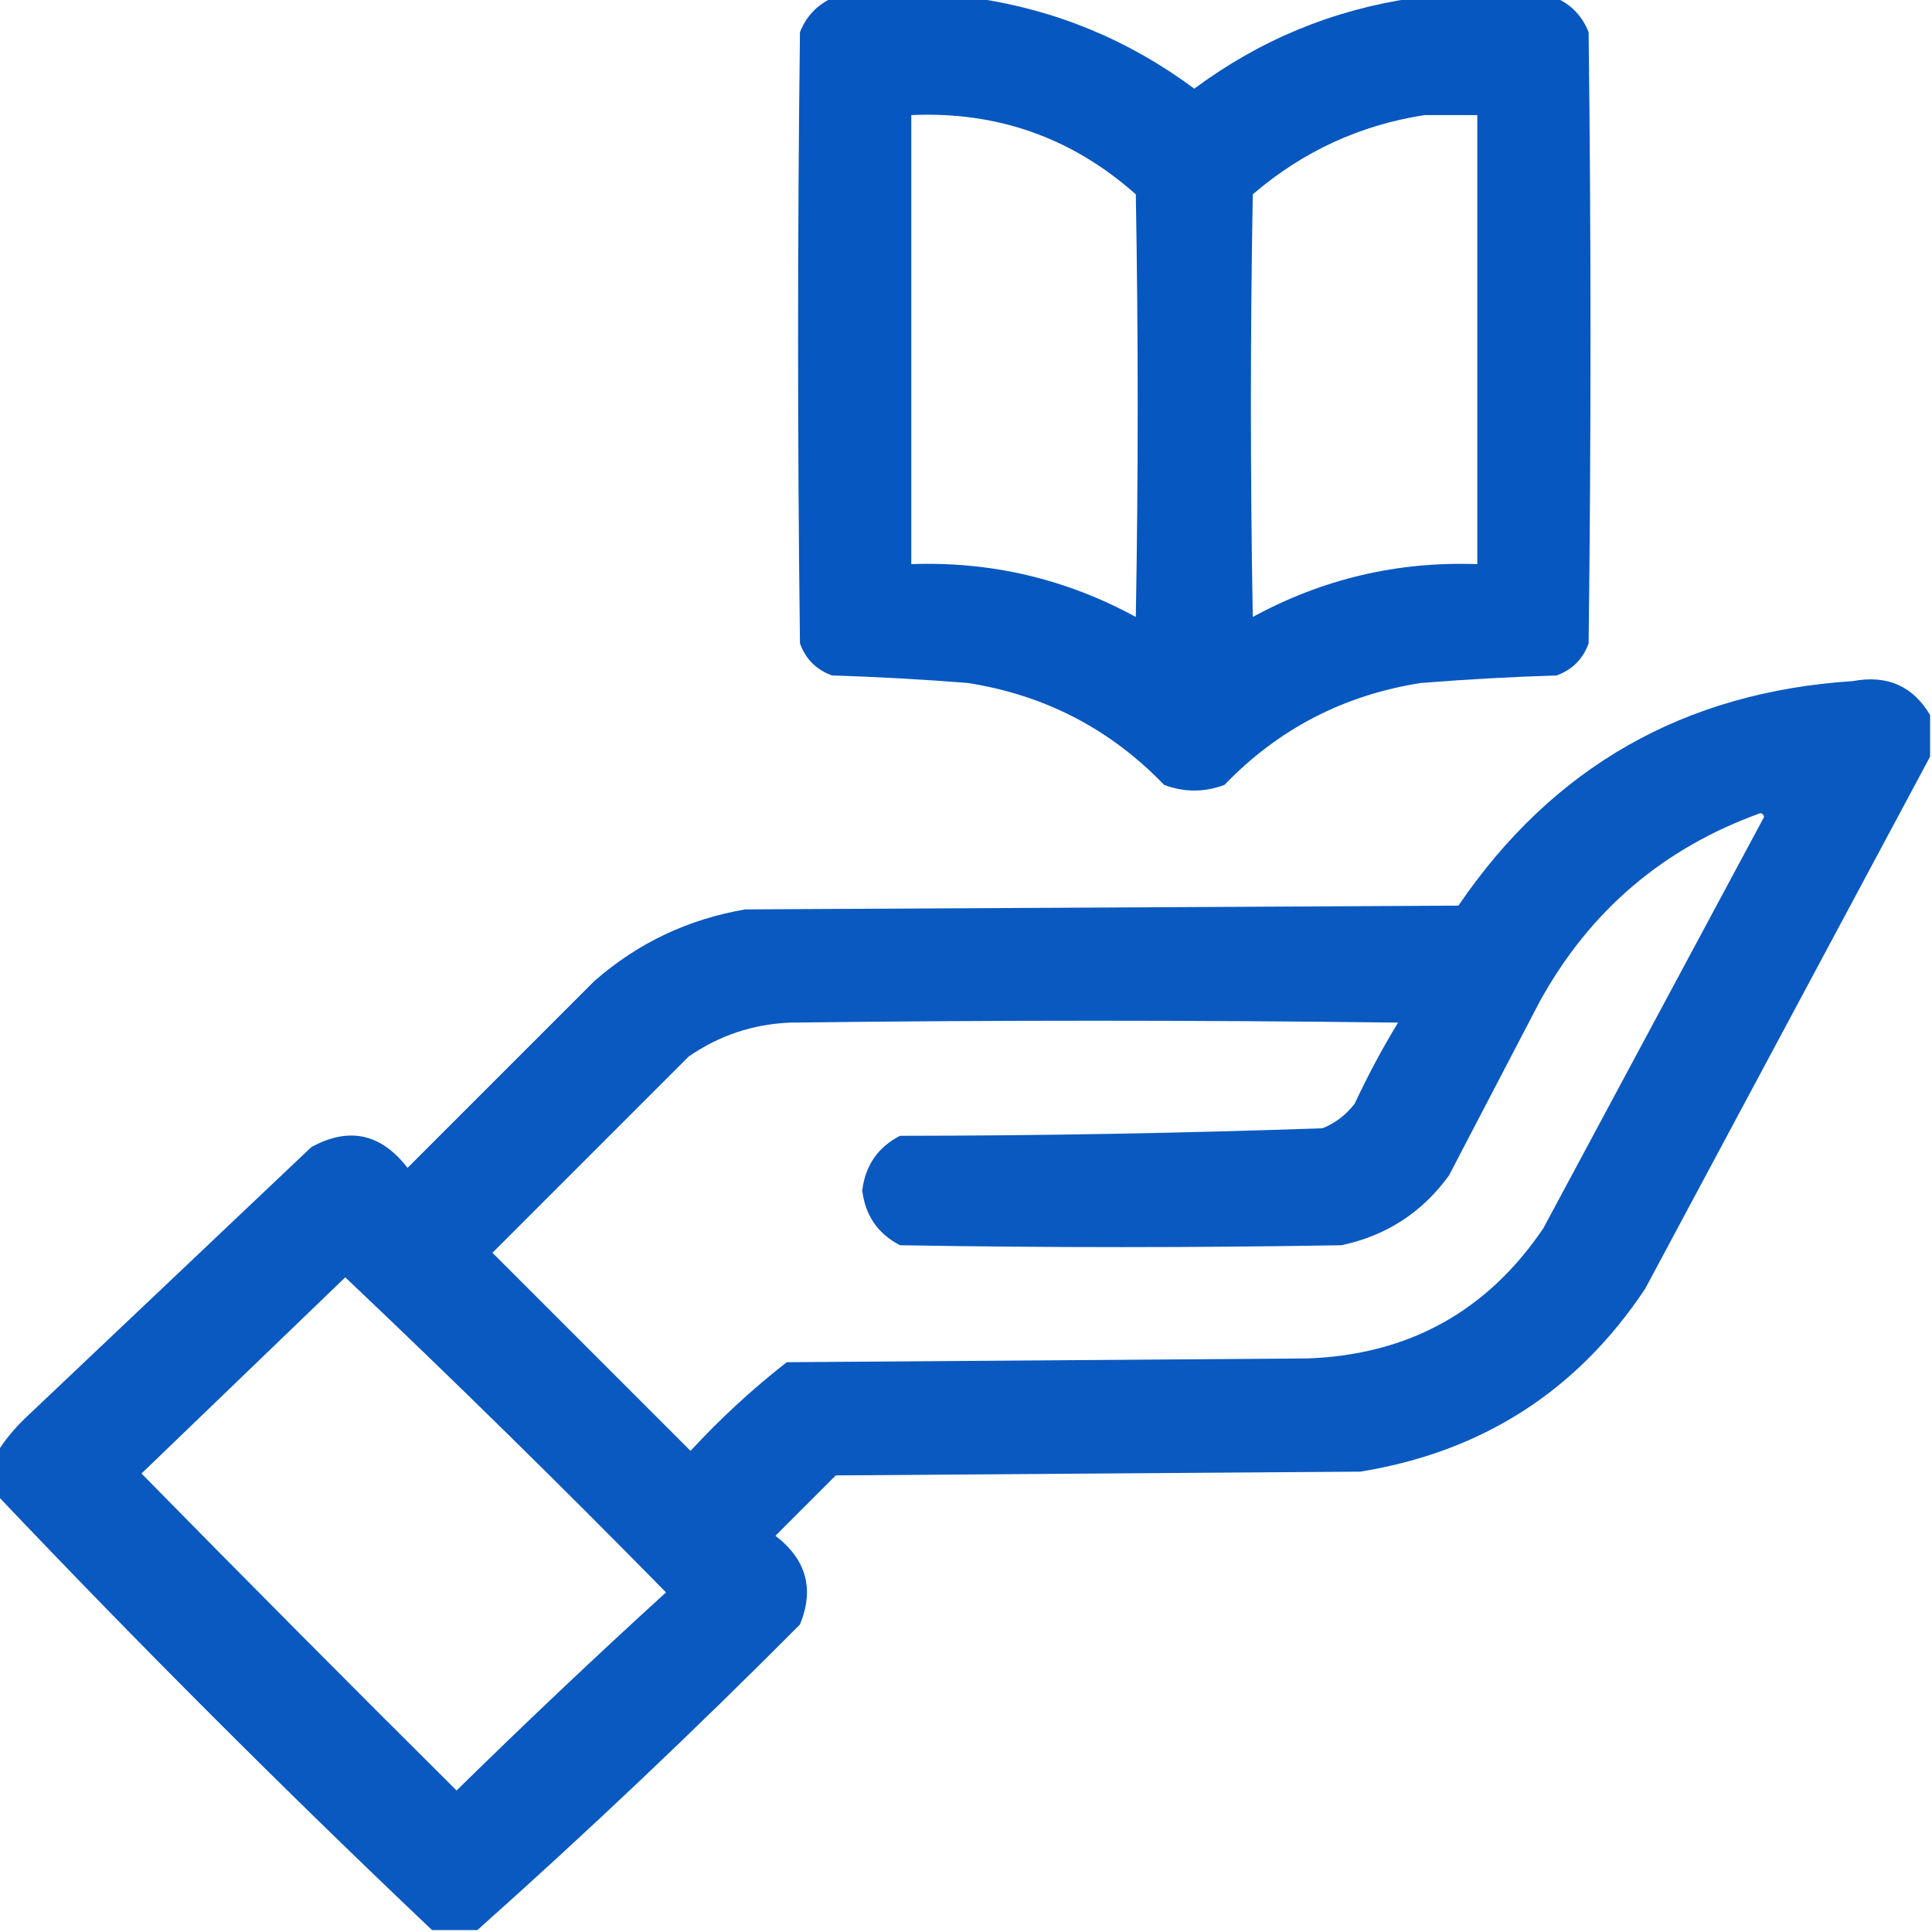 <svg width="512" height="512" viewBox="0 0 512 512" fill="none" xmlns="http://www.w3.org/2000/svg">
<g clip-path="url(#clip0_83_3745)">
<path opacity="0.984" fill-rule="evenodd" clip-rule="evenodd" d="M220.5 -0.5C233.167 -0.5 245.833 -0.5 258.5 -0.5C279.807 2.606 299.14 10.606 316.5 23.5C333.86 10.606 353.193 2.606 374.5 -0.5C387.167 -0.5 399.833 -0.5 412.5 -0.5C416.479 1.315 419.312 4.315 421 8.5C421.667 62.5 421.667 116.5 421 170.5C419.5 174.667 416.667 177.5 412.5 179C400.483 179.378 388.483 180.044 376.5 181C356.074 184.212 338.741 193.212 324.5 208C319.167 210 313.833 210 308.5 208C294.259 193.212 276.926 184.212 256.5 181C244.517 180.044 232.517 179.378 220.5 179C216.333 177.5 213.5 174.667 212 170.5C211.333 116.5 211.333 62.5 212 8.5C213.688 4.315 216.521 1.315 220.5 -0.5ZM241.5 30.5C264.256 29.473 284.089 36.473 301 51.5C301.667 88.833 301.667 126.167 301 163.5C282.471 153.41 262.638 148.743 241.5 149.5C241.5 109.833 241.5 70.167 241.5 30.5ZM377.5 30.5C382.167 30.5 386.833 30.5 391.5 30.5C391.5 70.167 391.5 109.833 391.5 149.5C370.362 148.743 350.529 153.41 332 163.5C331.333 126.167 331.333 88.833 332 51.5C345.214 40.156 360.381 33.156 377.5 30.5Z" fill="#0455BF"/>
<path opacity="0.97" fill-rule="evenodd" clip-rule="evenodd" d="M511.5 189.5C511.5 193.167 511.5 196.833 511.5 200.5C486.377 247.407 461.21 294.407 436 341.5C418.005 368.595 392.839 384.761 360.5 390C314.167 390.333 267.833 390.667 221.5 391C216.167 396.333 210.833 401.667 205.5 407C213.692 413.277 215.859 421.11 212 430.5C184.235 458.435 155.735 485.435 126.5 511.5C122.5 511.5 118.5 511.5 114.5 511.5C75.167 474.167 36.833 435.833 -0.5 396.5C-0.5 392.5 -0.5 388.5 -0.5 384.5C1.456 381.461 3.79 378.628 6.5 376C31.833 352 57.167 328 82.5 304C92.475 298.539 100.975 300.372 108 309.5C124.5 293 141 276.5 157.5 260C169.003 249.916 182.336 243.583 197.5 241C260.5 240.667 323.5 240.333 386.5 240C411.537 203.225 446.37 183.391 491 180.5C500.103 178.797 506.936 181.797 511.5 189.5ZM466.5 215.5C467.043 215.56 467.376 215.893 467.5 216.5C448 252.833 428.5 289.167 409 325.5C394.101 347.537 373.268 359.037 346.5 360C300.5 360.333 254.5 360.667 208.5 361C199.4 368.097 190.9 375.931 183 384.5C165.5 367 148 349.5 130.5 332C147.833 314.667 165.167 297.333 182.5 280C190.608 274.388 199.608 271.388 209.5 271C263.167 270.333 316.833 270.333 370.5 271C366.285 277.928 362.452 285.095 359 292.5C356.713 295.462 353.88 297.629 350.5 299C313.205 300.302 275.872 300.969 238.5 301C232.65 304.03 229.316 308.863 228.5 315.5C229.316 322.137 232.65 326.97 238.5 330C277.5 330.667 316.5 330.667 355.5 330C367.401 327.47 376.901 321.303 384 311.5C392 296.167 400 280.833 408 265.5C421.231 241.431 440.731 224.765 466.5 215.5ZM91.5 338.5C120.249 365.748 148.583 393.581 176.5 422C157.698 439.134 139.198 456.634 121 474.5C92.986 446.653 65.153 418.653 37.5 390.5C55.533 373.16 73.533 355.826 91.5 338.5Z" fill="#0455BF"/>
</g>
<defs>
<clipPath id="clip0_83_3745">
<rect width="512" height="512" fill="white"/>
</clipPath>
</defs>
</svg>

